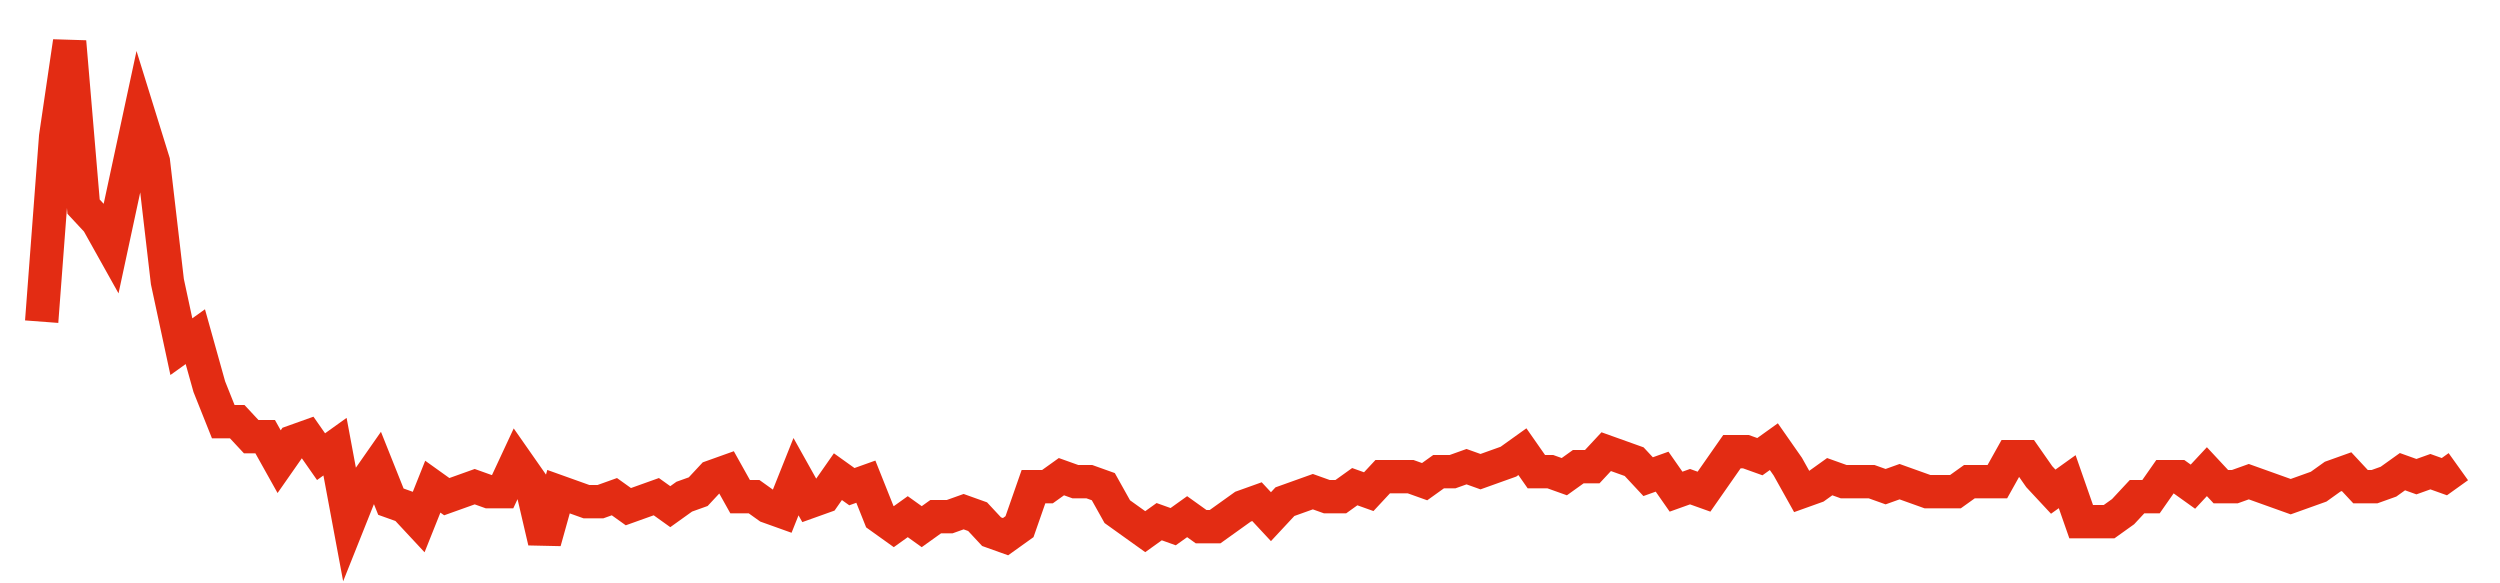 <svg width="300" height="70" viewBox="0 0 300 70" xmlns="http://www.w3.org/2000/svg">
    <path d="M 5,38.6 L 6.676,16.4 L 8.353,5 L 10.029,24.8 L 11.705,26.6 L 13.382,29.6 L 15.058,21.8 L 16.734,14 L 18.41,19.4 L 20.087,33.8 L 21.763,41.6 L 23.439,40.4 L 25.116,46.4 L 26.792,50.6 L 28.468,50.6 L 30.145,52.4 L 31.821,52.4 L 33.497,55.4 L 35.173,53 L 36.85,52.4 L 38.526,54.8 L 40.202,53.6 L 41.879,62.6 L 43.555,58.4 L 45.231,56 L 46.908,60.2 L 48.584,60.8 L 50.26,62.6 L 51.936,58.4 L 53.613,59.6 L 55.289,59 L 56.965,58.4 L 58.642,59 L 60.318,59 L 61.994,55.4 L 63.671,57.8 L 65.347,65 L 67.023,59 L 68.699,59.6 L 70.376,60.2 L 72.052,60.2 L 73.728,59.6 L 75.405,60.8 L 77.081,60.2 L 78.757,59.6 L 80.434,60.8 L 82.11,59.6 L 83.786,59 L 85.462,57.2 L 87.139,56.6 L 88.815,59.6 L 90.491,59.6 L 92.168,60.8 L 93.844,61.4 L 95.52,57.2 L 97.197,60.2 L 98.873,59.6 L 100.549,57.2 L 102.225,58.4 L 103.902,57.8 L 105.578,62 L 107.254,63.2 L 108.931,62 L 110.607,63.2 L 112.283,62 L 113.96,62 L 115.636,61.4 L 117.312,62 L 118.988,63.8 L 120.665,64.4 L 122.341,63.2 L 124.017,58.4 L 125.694,58.4 L 127.37,57.2 L 129.046,57.8 L 130.723,57.8 L 132.399,58.4 L 134.075,61.4 L 135.751,62.6 L 137.428,63.8 L 139.104,62.6 L 140.78,63.2 L 142.457,62 L 144.133,63.2 L 145.809,63.2 L 147.486,62 L 149.162,60.8 L 150.838,60.2 L 152.514,62 L 154.191,60.2 L 155.867,59.6 L 157.543,59 L 159.22,59.6 L 160.896,59.6 L 162.572,58.4 L 164.249,59 L 165.925,57.2 L 167.601,57.2 L 169.277,57.2 L 170.954,57.8 L 172.63,56.6 L 174.306,56.6 L 175.983,56 L 177.659,56.6 L 179.335,56 L 181.012,55.4 L 182.688,54.2 L 184.364,56.6 L 186.04,56.6 L 187.717,57.2 L 189.393,56 L 191.069,56 L 192.746,54.2 L 194.422,54.8 L 196.098,55.4 L 197.775,57.2 L 199.451,56.6 L 201.127,59 L 202.803,58.4 L 204.48,59 L 206.156,56.6 L 207.832,54.2 L 209.509,54.2 L 211.185,54.8 L 212.861,53.6 L 214.538,56 L 216.214,59 L 217.89,58.4 L 219.566,57.2 L 221.243,57.8 L 222.919,57.8 L 224.595,57.8 L 226.272,58.4 L 227.948,57.8 L 229.624,58.4 L 231.301,59 L 232.977,59 L 234.653,59 L 236.329,57.8 L 238.006,57.8 L 239.682,57.8 L 241.358,54.8 L 243.035,54.8 L 244.711,57.2 L 246.387,59 L 248.064,57.8 L 249.74,62.6 L 251.416,62.6 L 253.092,62.6 L 254.769,61.4 L 256.445,59.6 L 258.121,59.6 L 259.798,57.2 L 261.474,57.2 L 263.15,58.4 L 264.827,56.6 L 266.503,58.4 L 268.179,58.4 L 269.855,57.8 L 271.532,58.4 L 273.208,59 L 274.884,59.6 L 276.561,59 L 278.237,58.4 L 279.913,57.2 L 281.59,56.6 L 283.266,58.4 L 284.942,58.4 L 286.618,57.8 L 288.295,56.6 L 289.971,57.2 L 291.647,56.6 L 293.324,57.2 L 295,56" fill="none" stroke="#E32C13" stroke-width="4"/>
</svg>